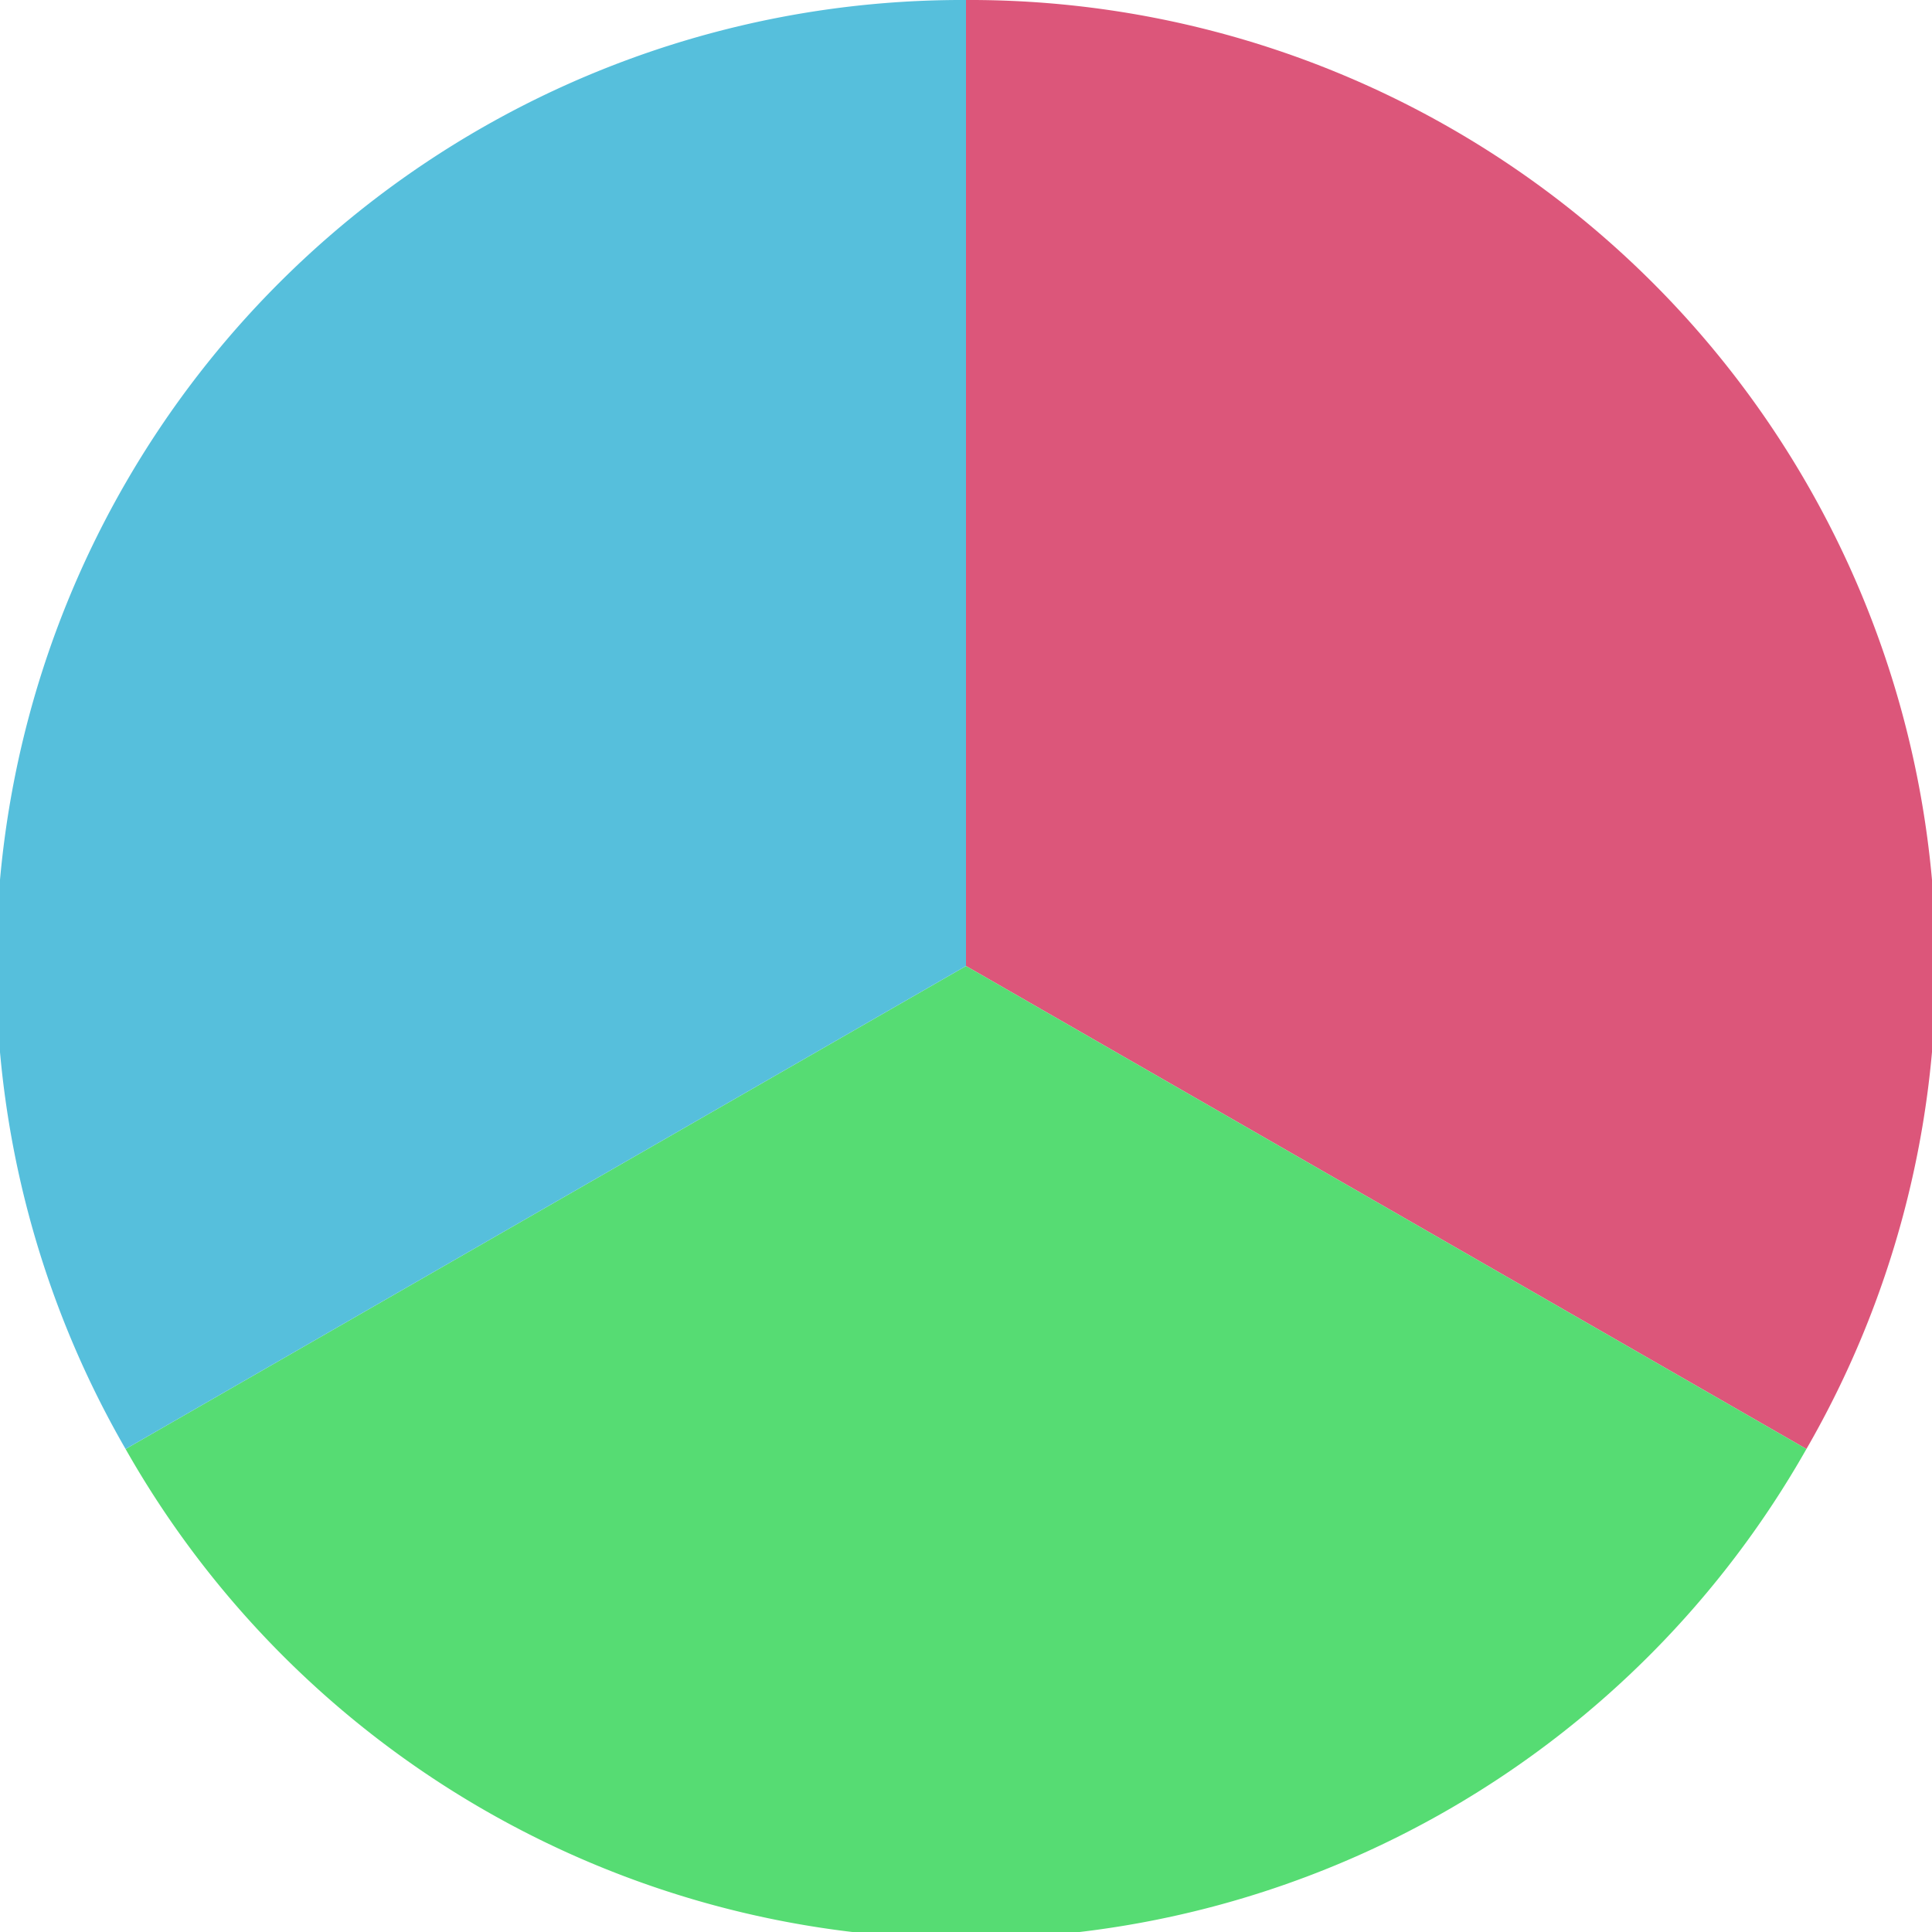 <?xml version="1.0" standalone="no"?>
<svg width="500" height="500" viewBox="-1 -1 2 2" xmlns="http://www.w3.org/2000/svg">
        <path d="M 0 -1 
             A 1,1 0 0,1 0.87 0.5             L 0,0
             z" fill="#dc567a" />
            <path d="M 0.87 0.5 
             A 1,1 0 0,1 -0.87 0.5             L 0,0
             z" fill="#56dc73" />
            <path d="M -0.87 0.5 
             A 1,1 0 0,1 -0 -1             L 0,0
             z" fill="#56bfdc" />
    </svg>
